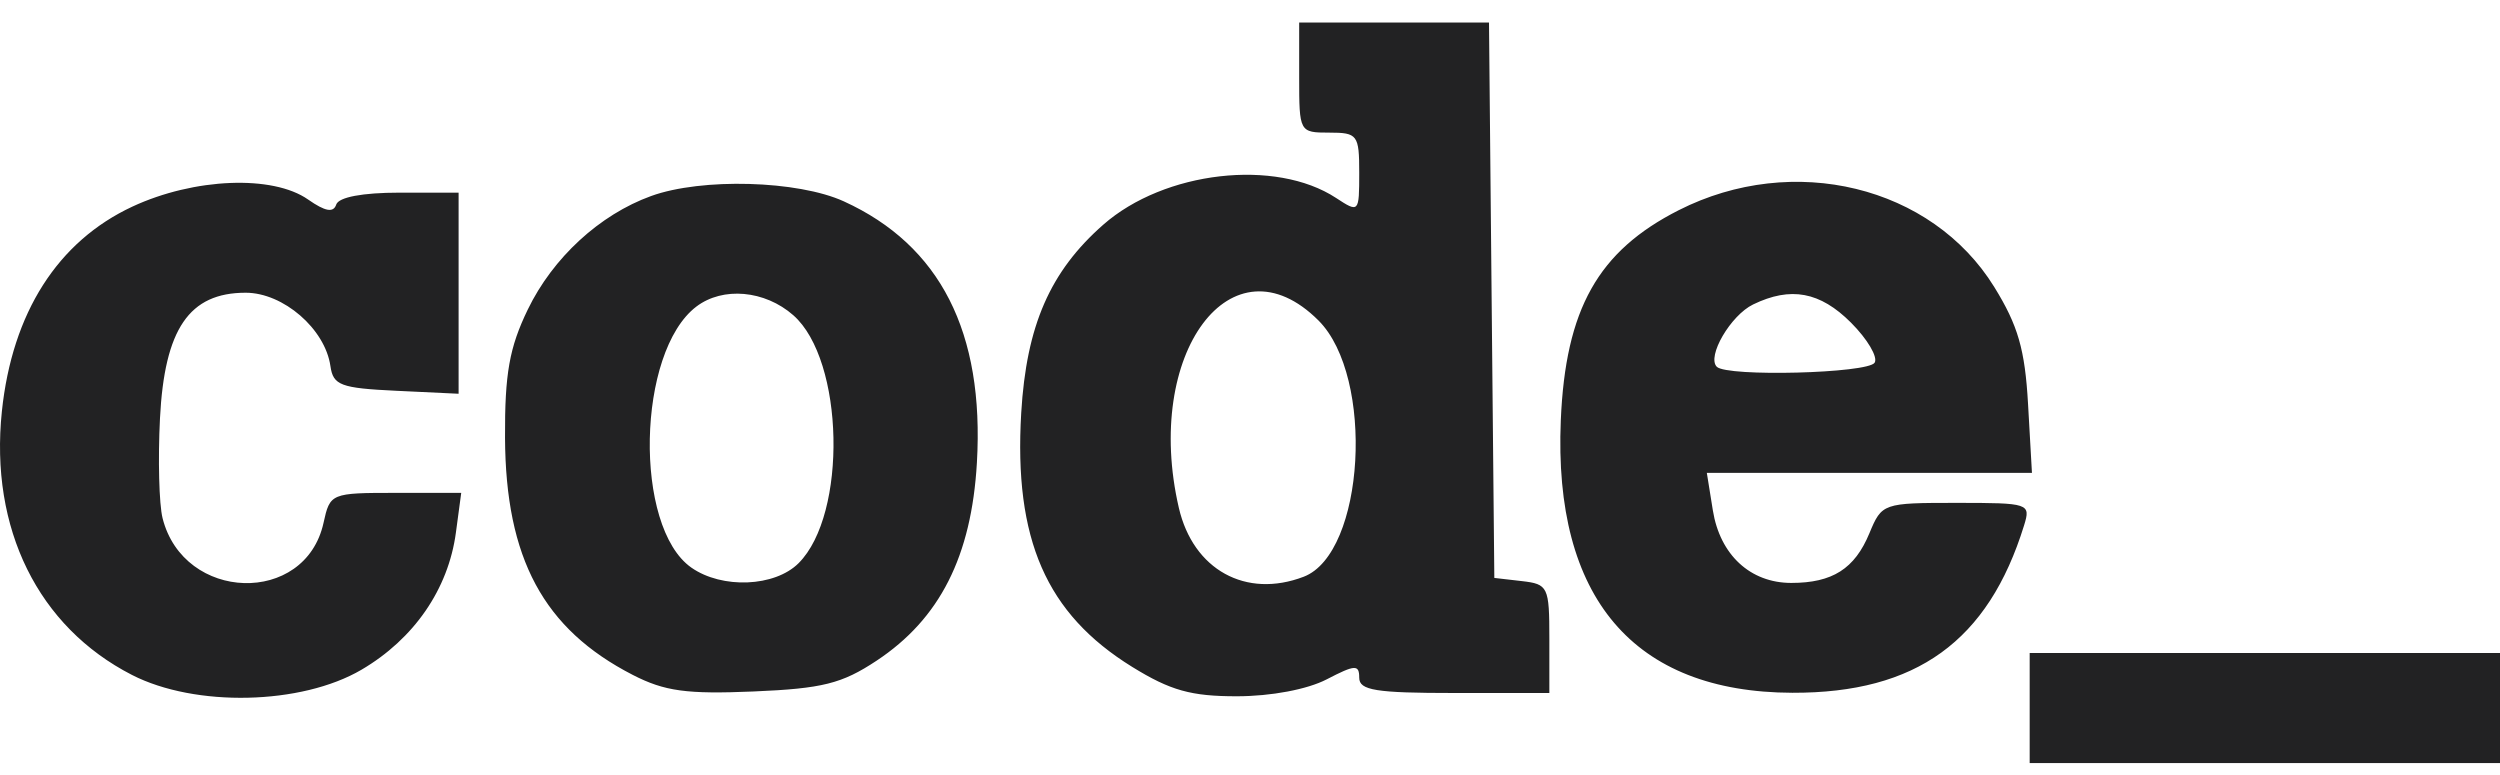 <svg width="100" height="31" viewBox="0 0 100 31" fill="none" xmlns="http://www.w3.org/2000/svg">
<path fill-rule="evenodd" clip-rule="evenodd" d="M51.967 3.103C51.967 5.282 51.979 5.305 53.168 5.305C54.303 5.305 54.369 5.393 54.369 6.915C54.369 8.507 54.358 8.518 53.442 7.918C51.022 6.332 46.575 6.842 44.133 8.986C42.002 10.857 41.056 13.026 40.849 16.512C40.549 21.573 41.848 24.549 45.285 26.674C46.817 27.621 47.645 27.853 49.48 27.851C50.841 27.85 52.294 27.576 53.068 27.174C54.206 26.583 54.369 26.575 54.369 27.109C54.369 27.614 55.03 27.72 58.171 27.72H61.974V25.545C61.974 23.47 61.924 23.364 60.873 23.244L59.773 23.117L59.666 12.009L59.56 0.902H55.763H51.967V3.103ZM5.296 8.264C2.308 9.656 0.487 12.512 0.075 16.453C-0.415 21.143 1.523 25.072 5.278 26.997C7.811 28.295 12.052 28.2 14.458 26.79C16.561 25.557 17.933 23.565 18.236 21.305L18.449 19.715H15.827C13.239 19.715 13.201 19.73 12.941 20.915C12.212 24.23 7.346 24.086 6.502 20.724C6.363 20.168 6.316 18.373 6.399 16.737C6.58 13.157 7.567 11.709 9.827 11.709C11.333 11.709 13.005 13.157 13.217 14.644C13.327 15.413 13.625 15.525 15.842 15.631L18.344 15.75V11.728V7.706H15.976C14.503 7.706 13.548 7.886 13.449 8.182C13.337 8.519 13.01 8.461 12.326 7.982C10.908 6.988 7.764 7.115 5.296 8.264ZM26.045 7.841C23.984 8.588 22.115 10.309 21.111 12.382C20.374 13.905 20.189 14.947 20.201 17.505C20.223 22.34 21.741 25.161 25.308 26.995C26.584 27.651 27.467 27.772 30.142 27.659C32.898 27.542 33.674 27.348 35.063 26.428C37.592 24.755 38.859 22.253 39.076 18.51C39.378 13.29 37.61 9.816 33.755 8.055C31.915 7.215 28.066 7.108 26.045 7.841ZM67.151 8.407C63.921 10.044 62.62 12.362 62.432 16.812C62.131 23.913 65.342 27.691 71.694 27.711C76.65 27.727 79.531 25.646 80.963 21.015C81.234 20.137 81.167 20.115 78.261 20.115C75.318 20.115 75.274 20.131 74.776 21.331C74.188 22.751 73.297 23.317 71.651 23.317C70.013 23.317 68.799 22.194 68.514 20.415L68.273 18.914H74.776H81.278L81.122 16.165C80.999 13.98 80.721 13.017 79.77 11.479C77.27 7.435 71.73 6.086 67.151 8.407ZM31.733 12.61C33.772 14.403 33.903 20.567 31.944 22.527C30.992 23.478 28.885 23.566 27.655 22.705C25.338 21.082 25.472 14.072 27.855 12.263C28.915 11.458 30.593 11.608 31.733 12.61ZM52.74 12.82C55 15.081 54.594 22.13 52.149 23.069C49.839 23.955 47.727 22.791 47.154 20.315C45.721 14.13 49.277 9.358 52.74 12.82ZM74.04 12.906C74.698 13.564 75.123 14.284 74.986 14.507C74.721 14.935 69.082 15.082 68.672 14.671C68.263 14.263 69.225 12.613 70.125 12.178C71.628 11.45 72.802 11.668 74.04 12.906ZM81.187 28.32V30.522H90.594H100V28.32V26.119H90.594H81.187V28.32Z" fill="#222223"/>
</svg>